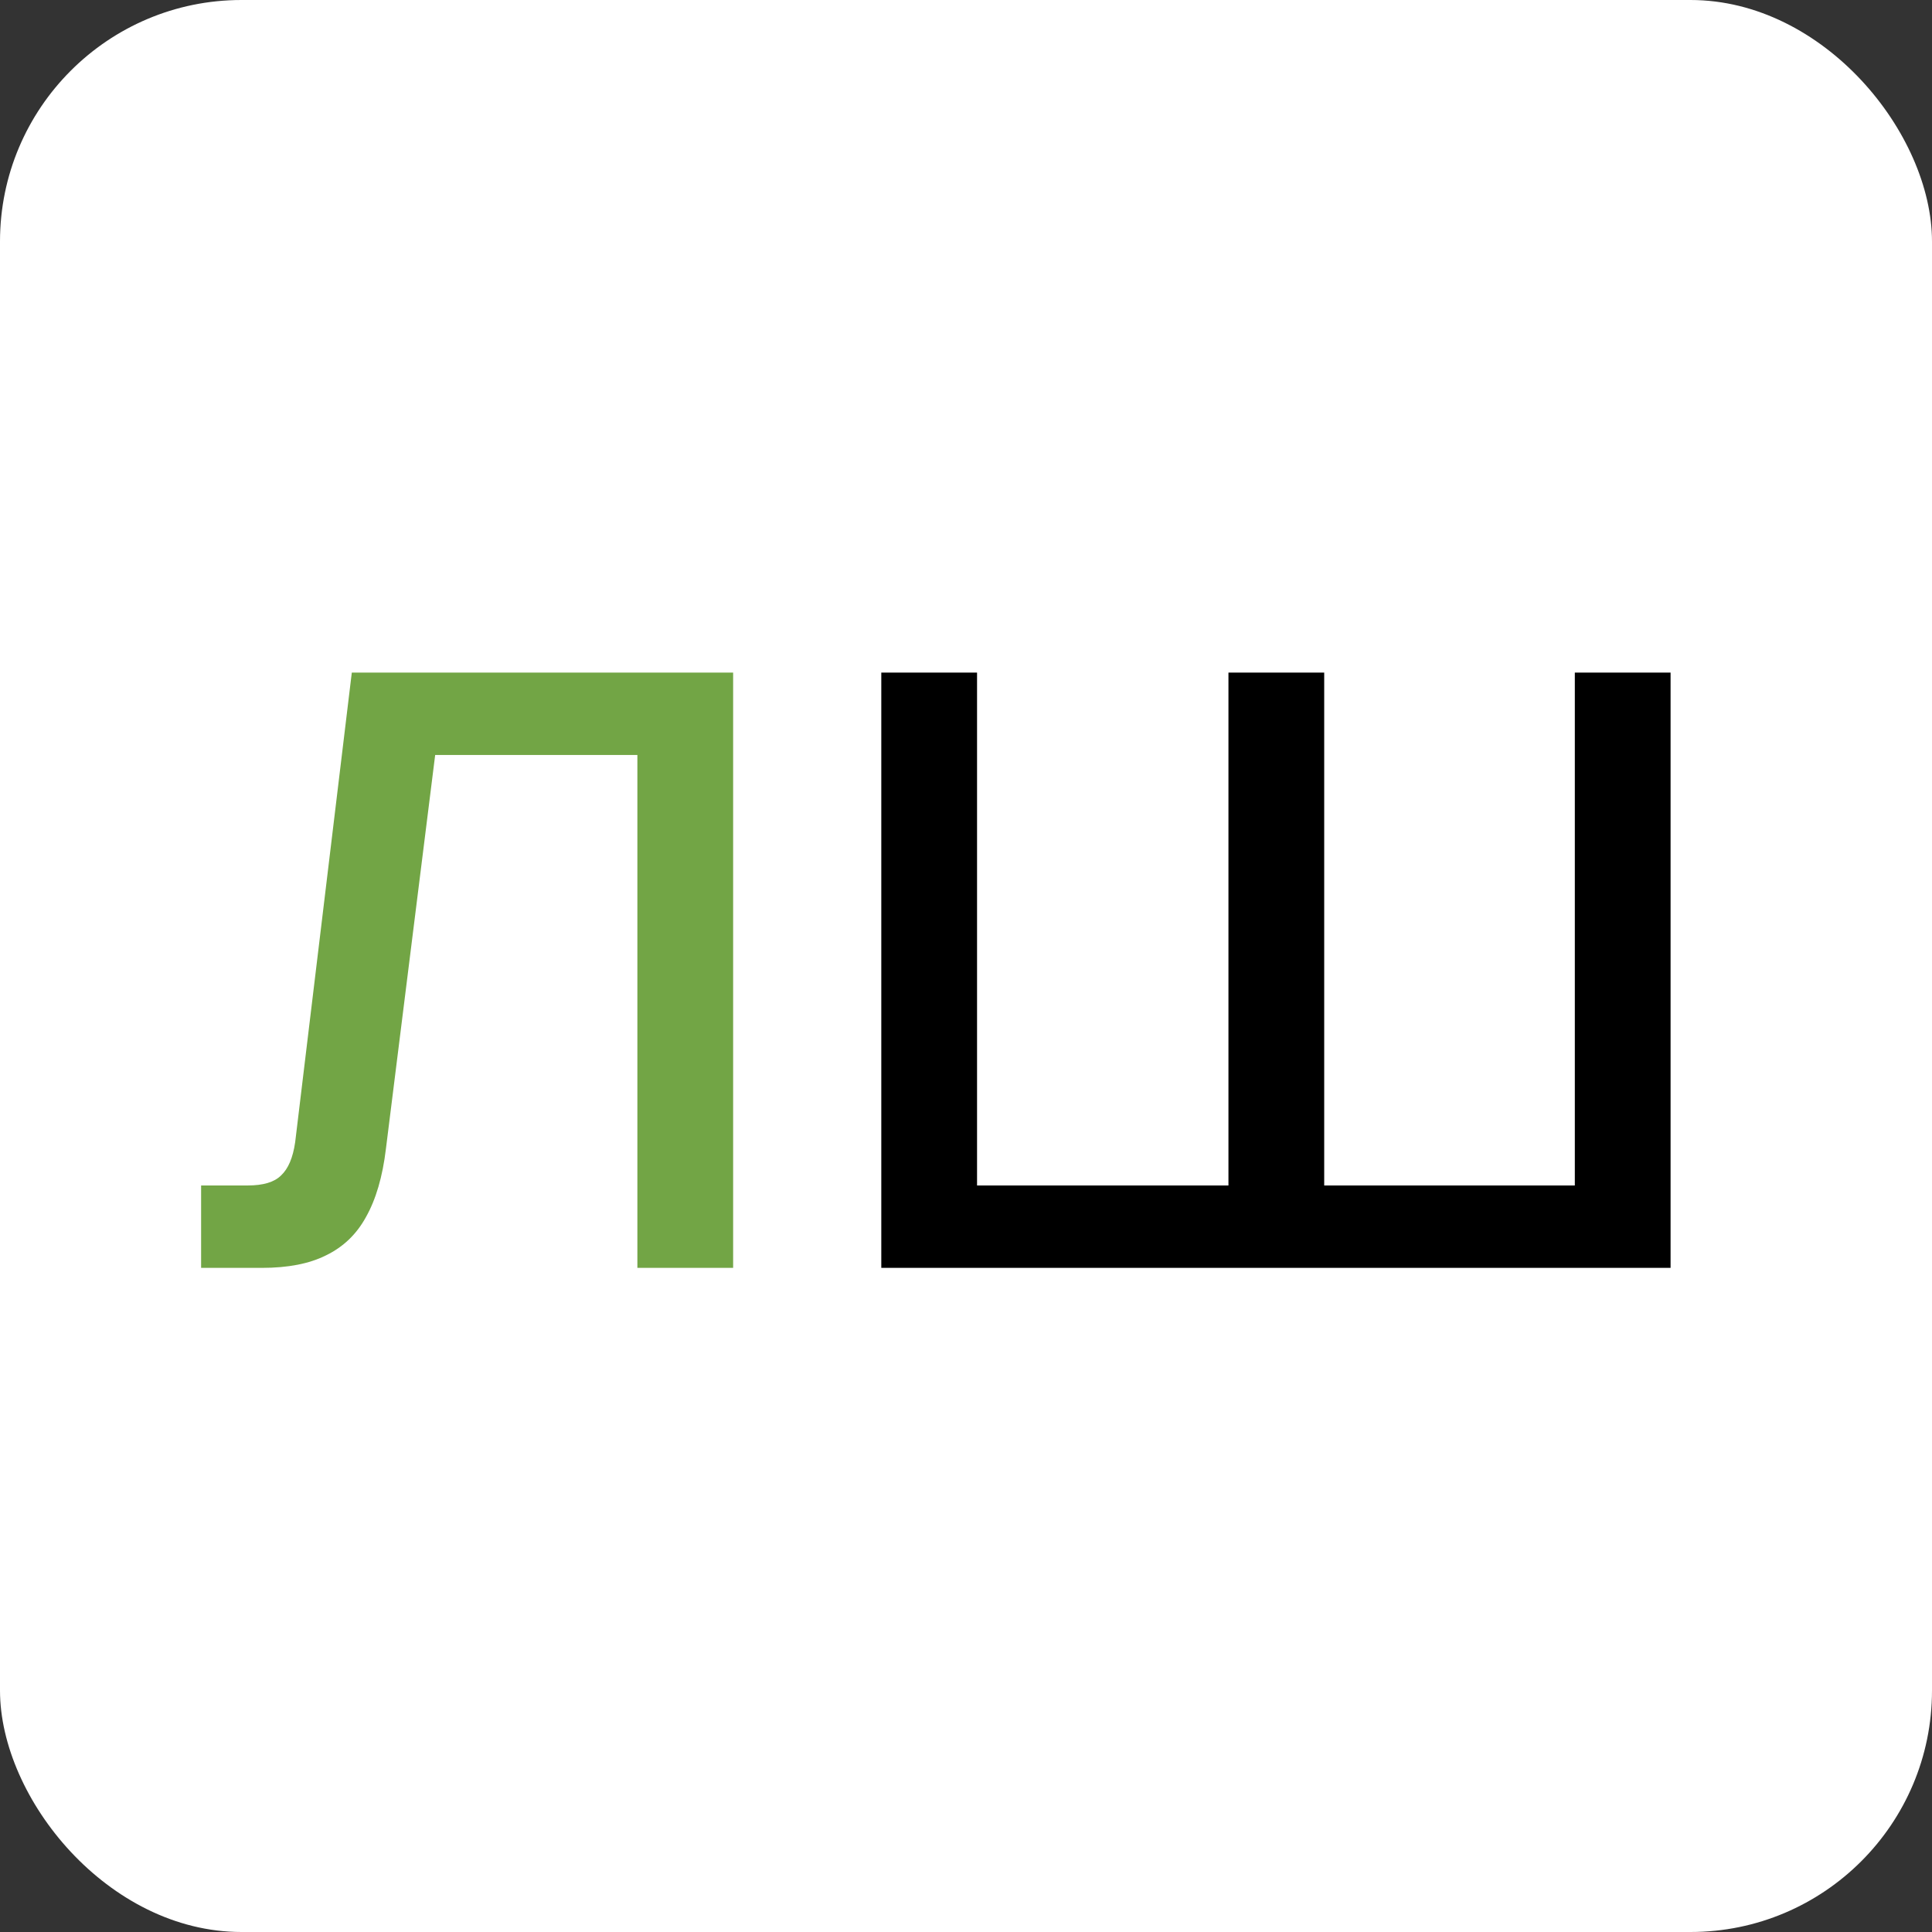 <?xml version="1.0" encoding="UTF-8"?> <svg xmlns="http://www.w3.org/2000/svg" width="32" height="32" viewBox="0 0 32 32" fill="none"><rect x="0" y="0" width="32" height="32" fill="#333333" stroke="none"/> <rect width="32" height="32" rx="4" fill="white"></rect> <path d="M3.331 21V19.635H4.103C4.361 19.635 4.544 19.58 4.655 19.469C4.774 19.359 4.852 19.175 4.889 18.918L5.827 11.14H12.143V21H10.557V11.416L11.453 12.505H6.241L7.344 11.416L6.392 19.028C6.337 19.488 6.227 19.865 6.061 20.159C5.905 20.444 5.684 20.655 5.399 20.793C5.124 20.931 4.77 21 4.338 21H3.331Z" fill="#72A545"></path> <path d="M14.597 21V11.14H16.183V20.683L15.273 19.635H20.954L20.347 20.683V11.14H21.933V20.683L21.326 19.635H26.994L26.084 20.683V11.14H27.67V21H14.597Z" fill="black"></path> </svg> 